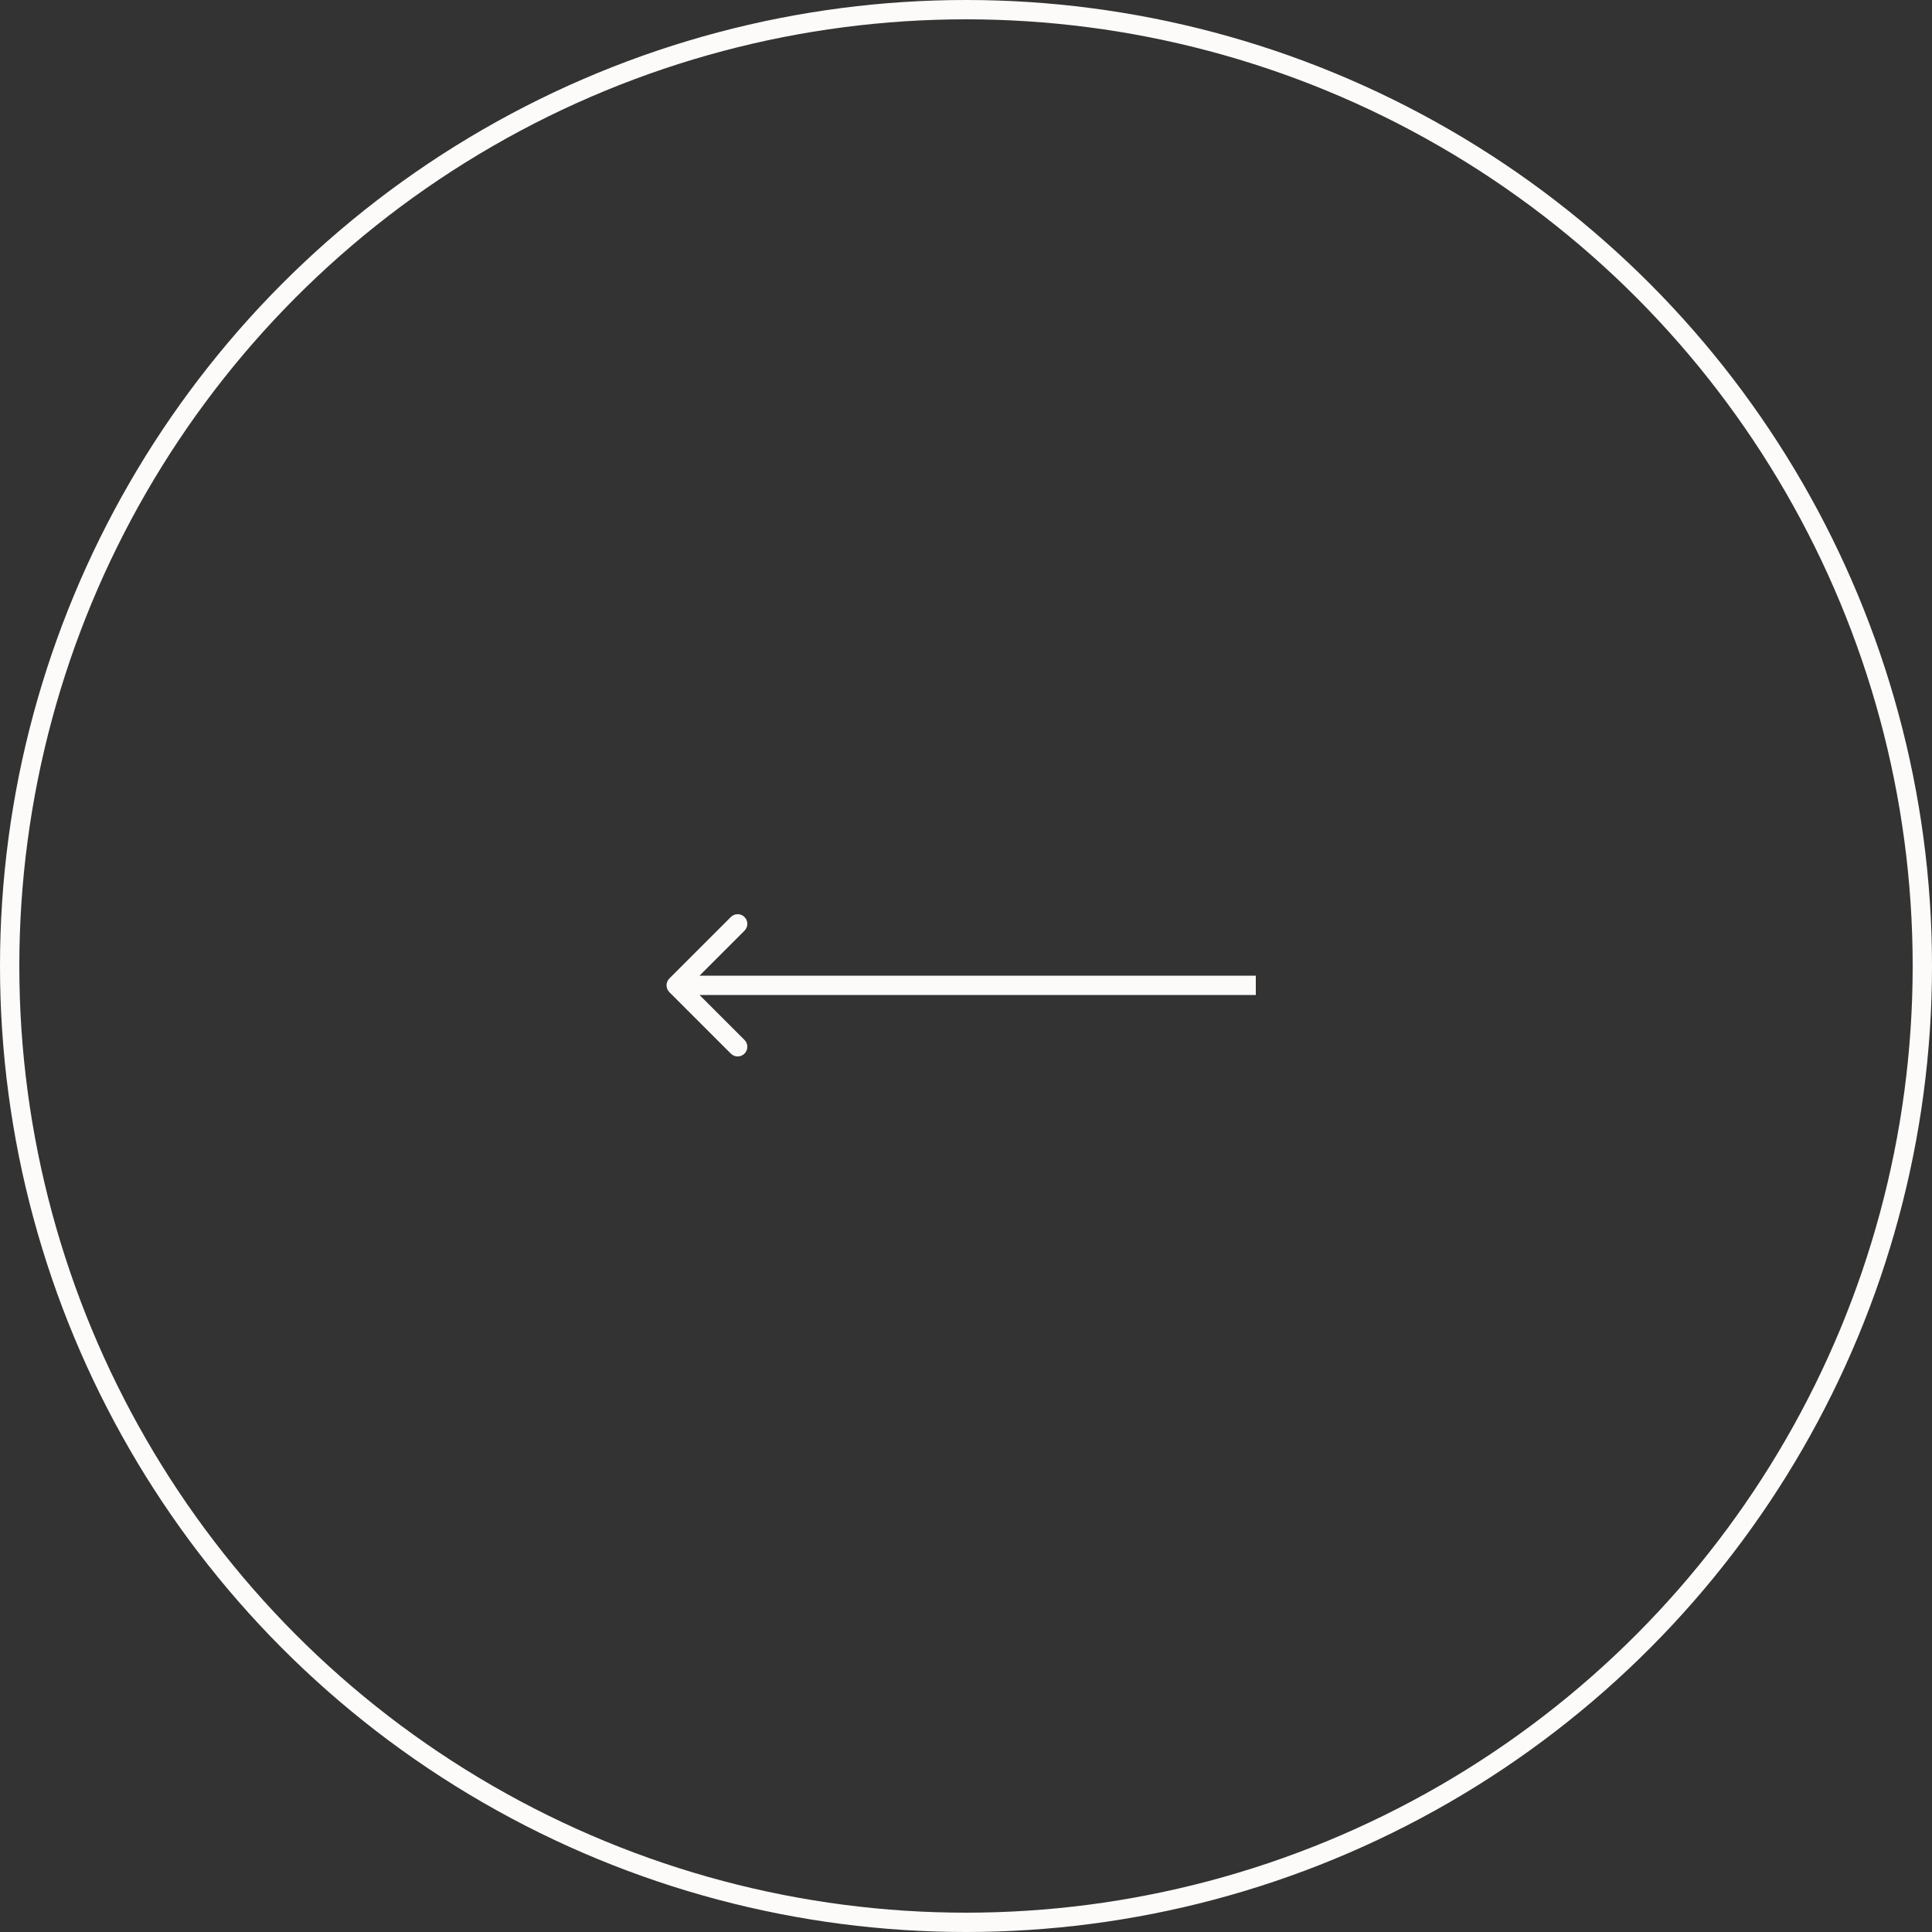 <svg width="100" height="100" viewBox="0 0 100 100" fill="none" xmlns="http://www.w3.org/2000/svg">
<rect x="0" y="0" width="100" height="100" fill="#333333" stroke="none"/>
<circle cx="50" cy="50" r="49.5" transform="matrix(-1 0 0 1 100 0)" stroke="#FDFBF9"/>
<path d="M34.646 51.354C34.451 51.158 34.451 50.842 34.646 50.646L37.828 47.465C38.024 47.269 38.34 47.269 38.535 47.465C38.731 47.66 38.731 47.976 38.535 48.172L35.707 51L38.535 53.828C38.731 54.024 38.731 54.34 38.535 54.535C38.34 54.731 38.024 54.731 37.828 54.535L34.646 51.354ZM65 51V51.5H35V51V50.5H65V51Z" fill="#FDFBF9"/>
</svg>

